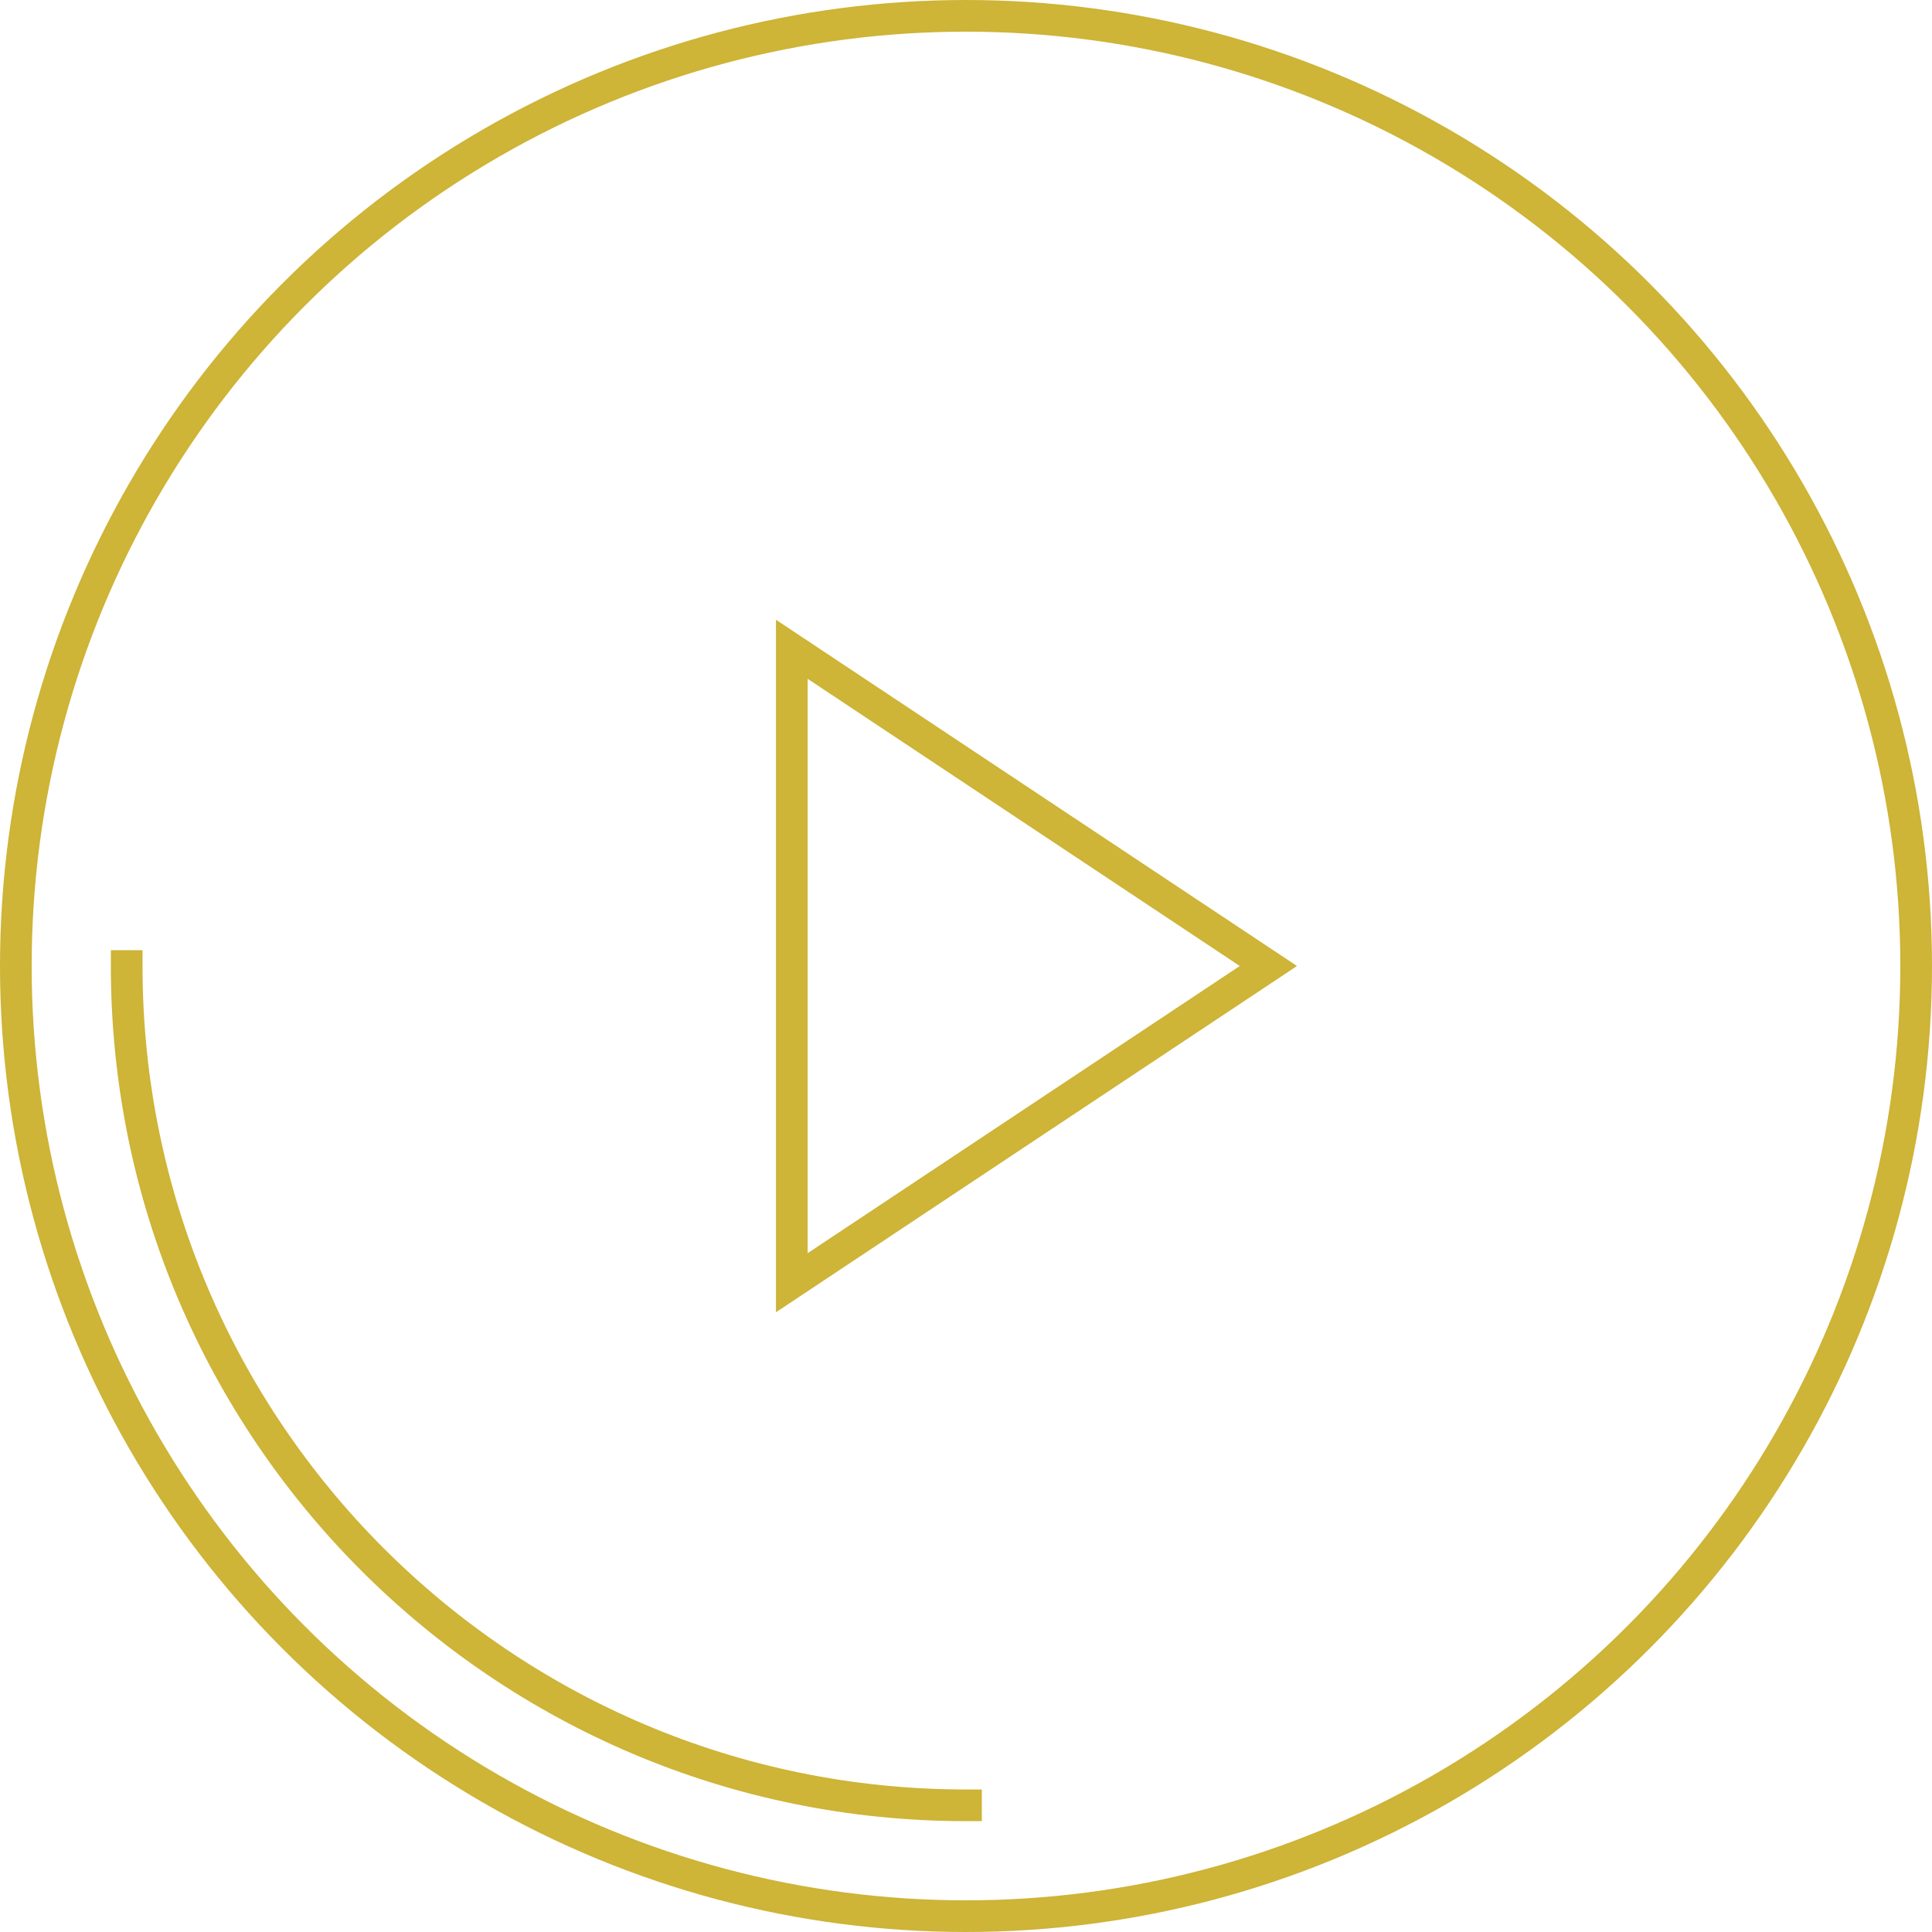 <svg xmlns="http://www.w3.org/2000/svg" width="122" height="122" viewBox="0 0 122 122">
  <g fill="none" fill-rule="evenodd" stroke="#CEB437" stroke-linecap="square" stroke-width="2" transform="translate(1 1)">
    <circle cx="60" cy="60" r="60"/>
    <path d="M7,60 C7,89.271 30.729,113 60,113"/>
    <polygon points="49 80 79.094 60 49 40"/>
  </g>
</svg>
